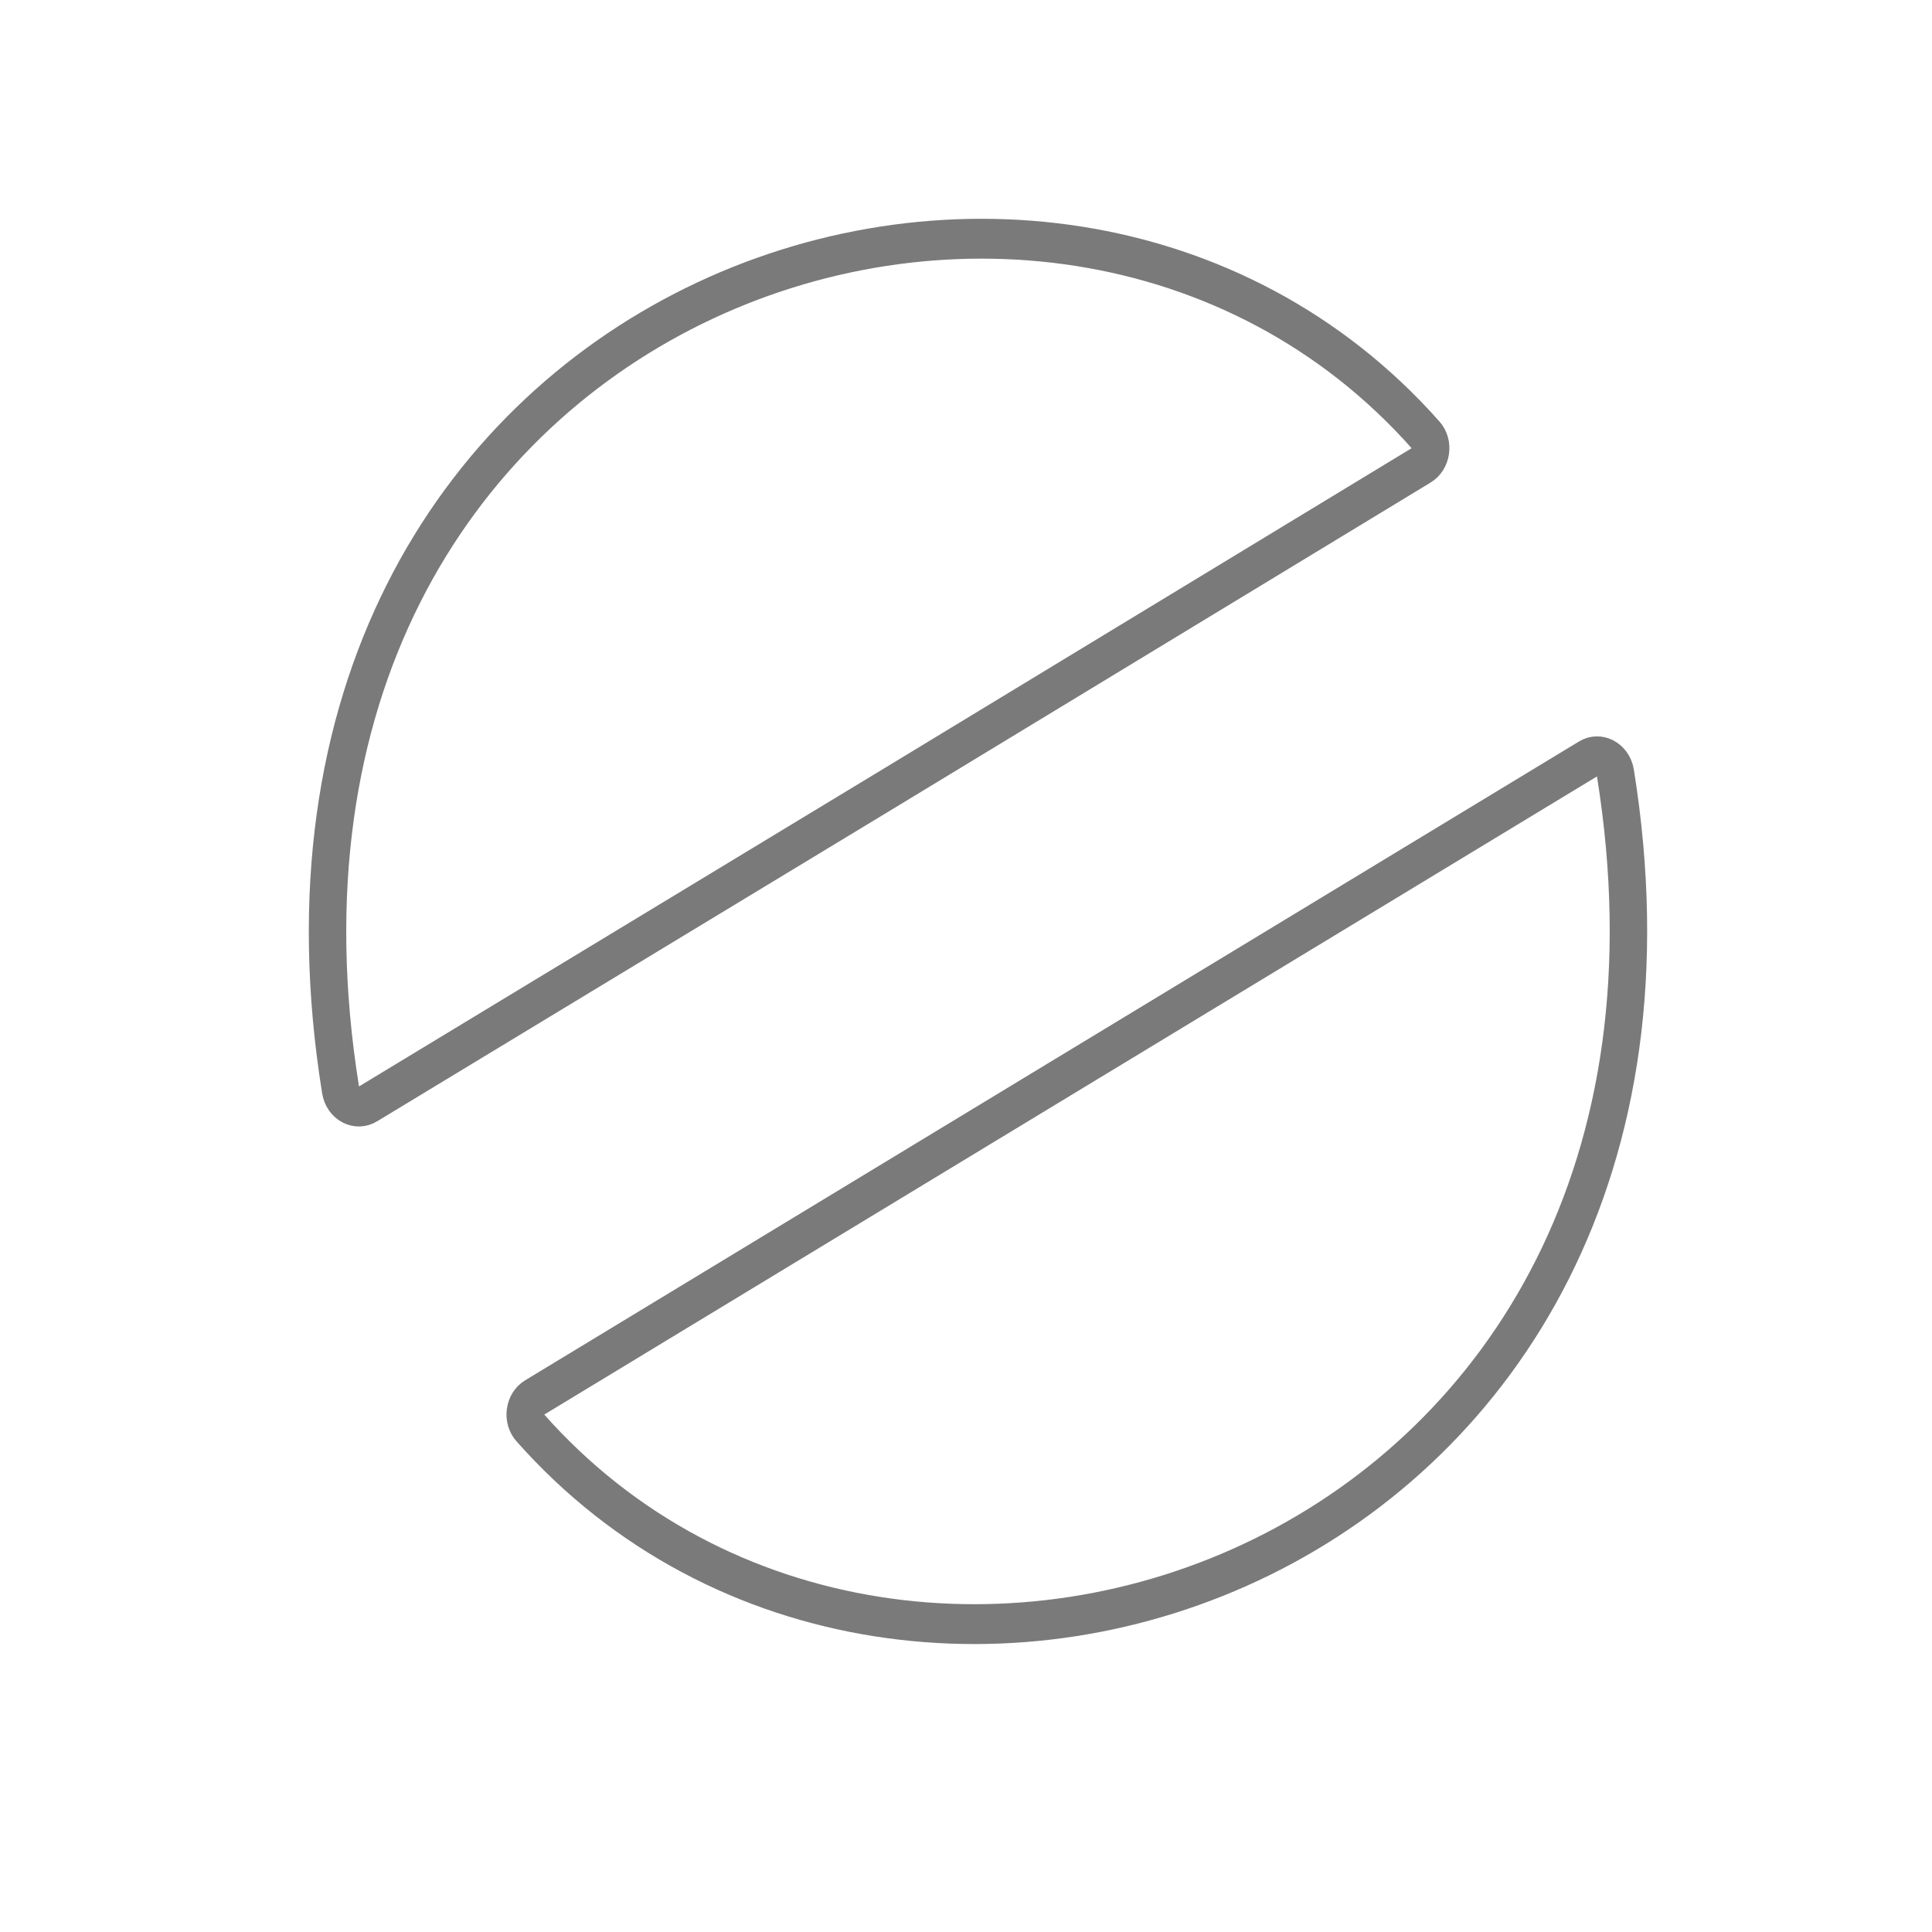 <?xml version="1.0" encoding="UTF-8"?>
<svg xmlns="http://www.w3.org/2000/svg" xmlns:xlink="http://www.w3.org/1999/xlink" width="32px" height="32px" viewBox="0 0 32 32" version="1.1">
<g id="surface1">
<path style="fill:none;stroke-width:20;stroke-linecap:butt;stroke-linejoin:miter;stroke:rgb(47.843%,47.843%,47.843%);stroke-opacity:1;stroke-miterlimit:4;" d="M 196.585 554.083 C 190.613 557.527 183.115 553.845 181.972 547.075 C 113.986 149.656 560.275 4.513 761.816 218.426 C 766.136 222.94 764.866 230.422 759.401 233.51 L 476.532 394.806 Z M 196.585 554.083 " transform="matrix(0.031,0,0,0.033,0,0)"/>
<path style="fill:none;stroke-width:20;stroke-linecap:butt;stroke-linejoin:miter;stroke:rgb(47.843%,47.843%,47.843%);stroke-opacity:1;stroke-miterlimit:4;" d="M 848.481 380.91 C 854.327 377.465 861.951 381.147 863.095 387.917 C 931.08 785.336 484.665 930.479 283.251 716.566 C 278.93 712.053 280.074 704.57 285.538 701.482 L 568.534 540.305 Z M 848.481 380.91 " transform="matrix(0.031,0,0,0.033,0,0)"/>
</g>
</svg>
